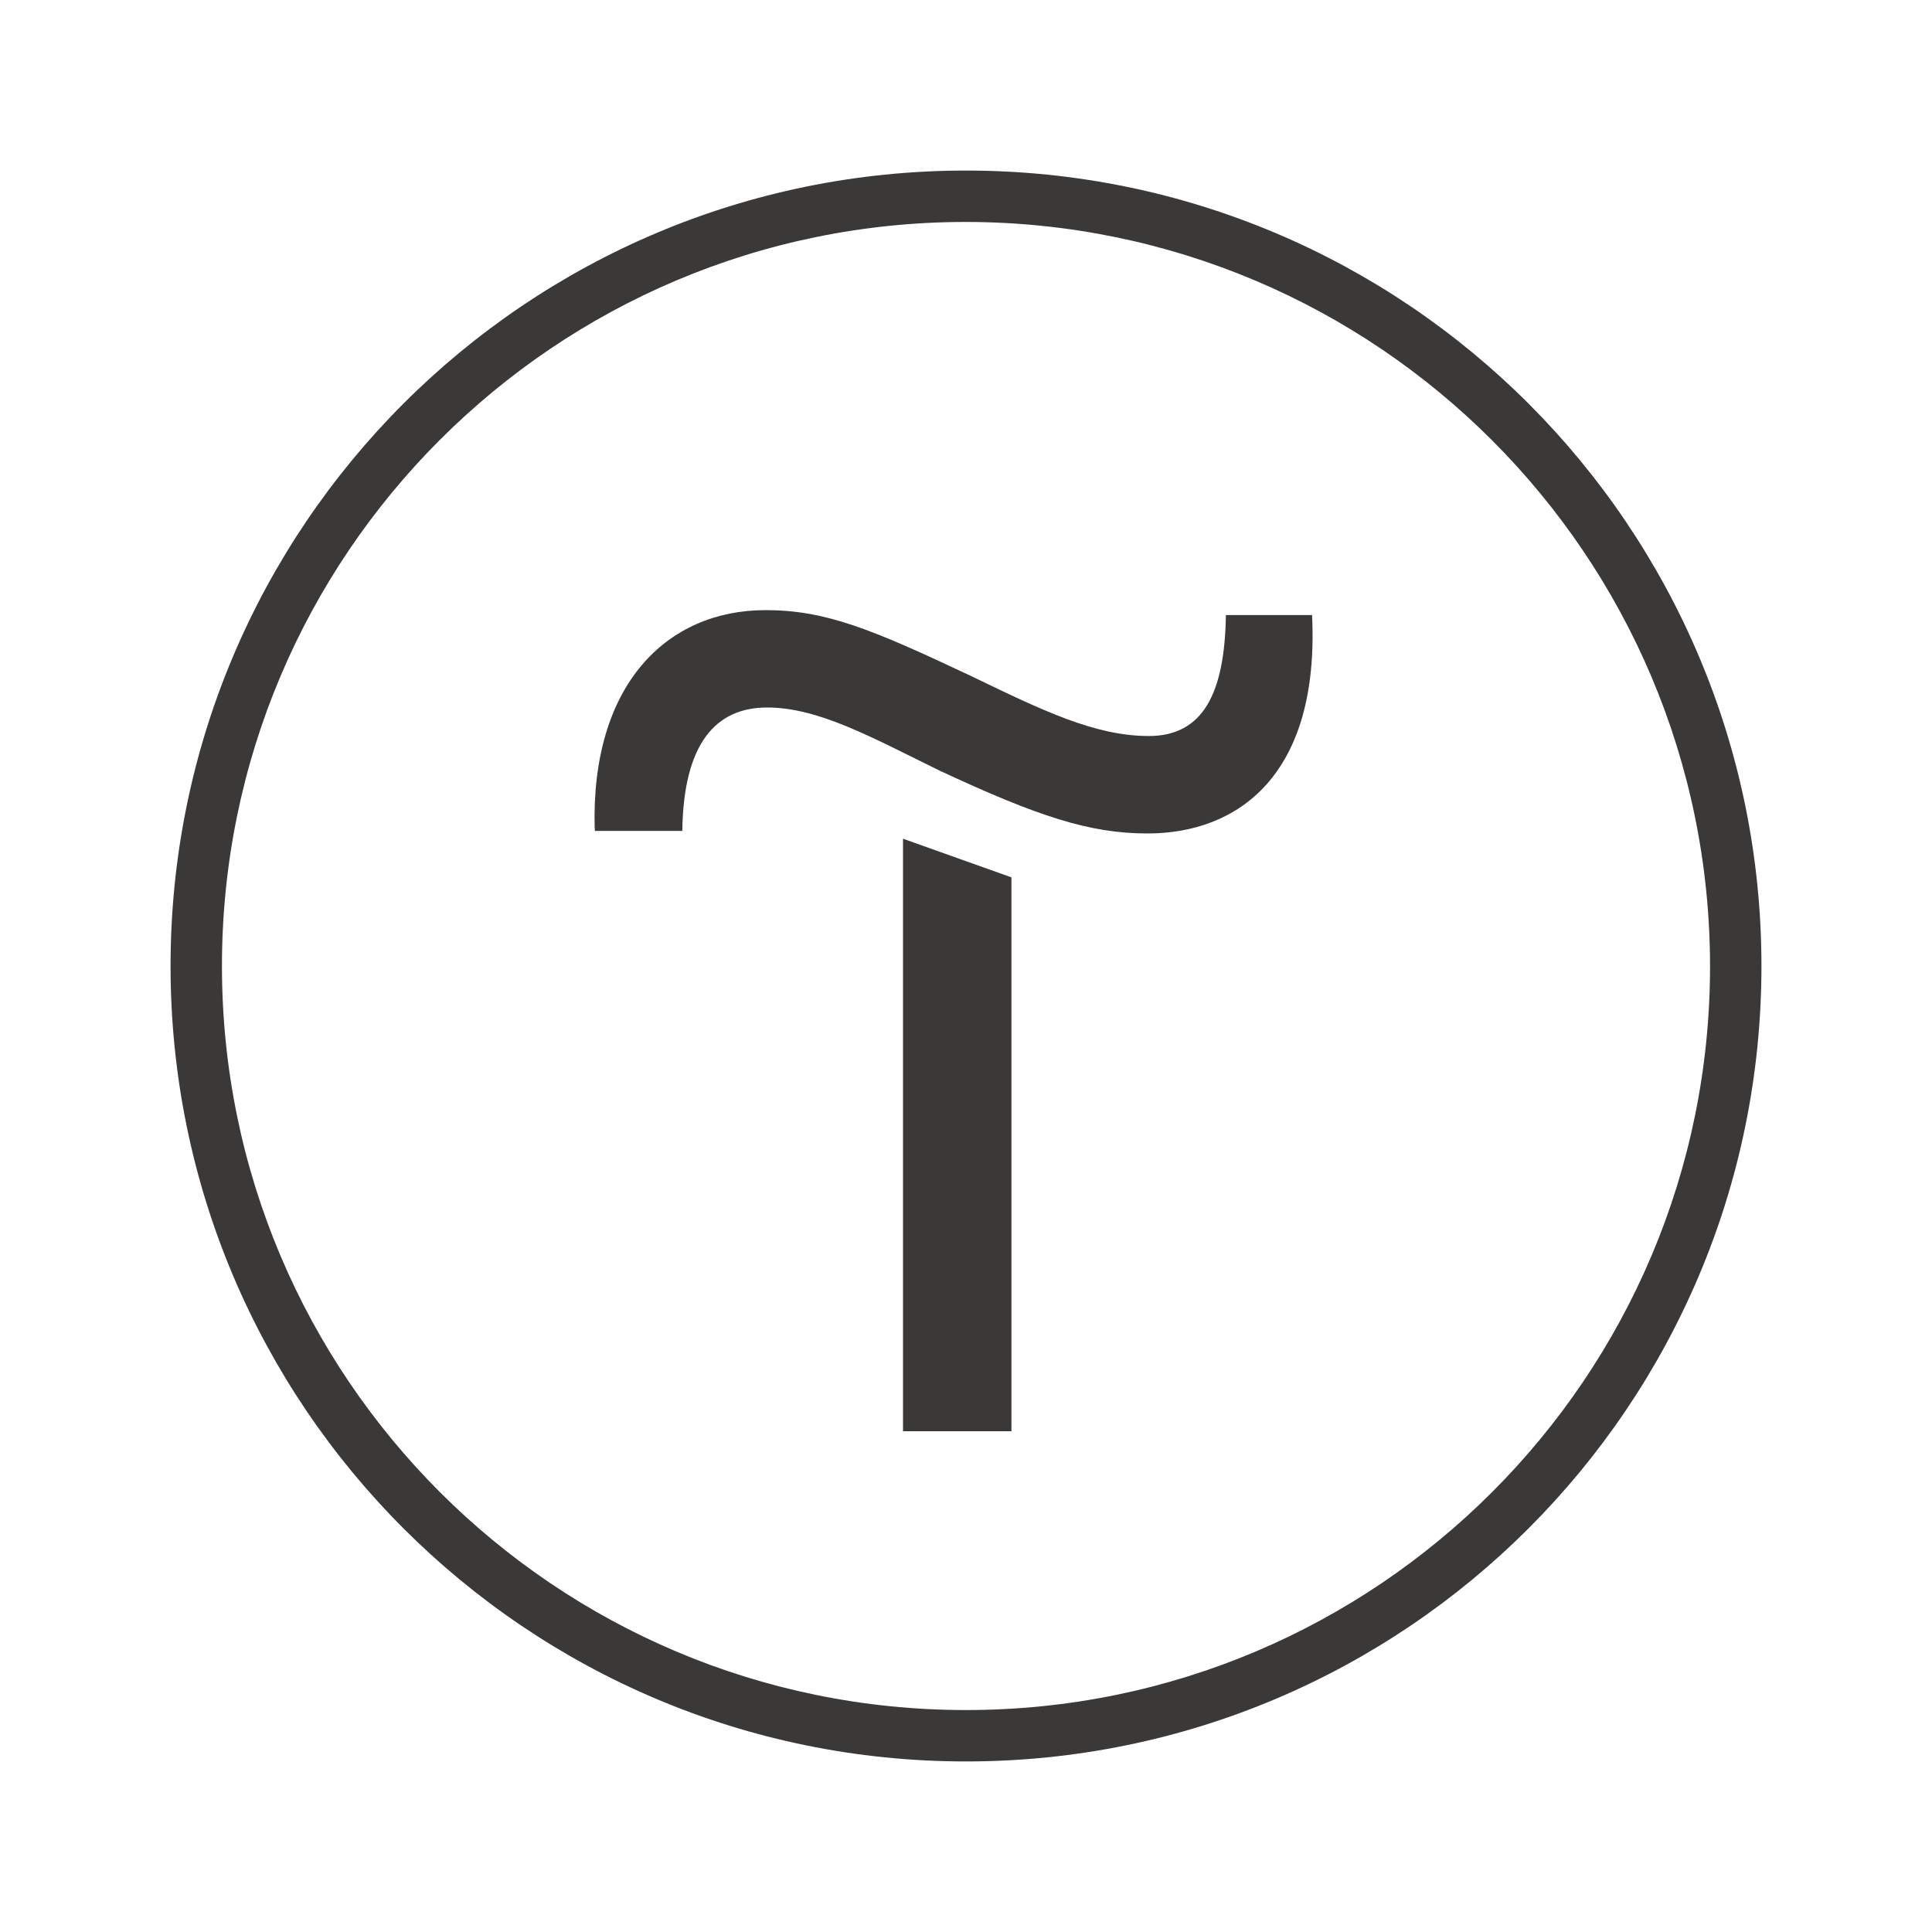 <?xml version="1.0" encoding="UTF-8"?>
<svg id="layer1" xmlns="http://www.w3.org/2000/svg" version="1.1" viewBox="0 0 250 250">
  <!-- Generator: Adobe Illustrator 29.3.0, SVG Export Plug-In . SVG Version: 2.1.0 Build 146)  -->
  <defs>
    <style>
      .st0 {
        fill: #3a3938;
      }
    </style>
  </defs>
  <path class="st0" d="M130.88,113.53v71.67h-14.03v-76.67l14.03,5Z"/>
  <path class="st0" d="M76.95,107.21c-.5-18.62,9.32-28.26,22.12-28.26,7.82,0,13.79,2.5,26.47,8.47,9.32,4.5,16.12,7.82,23.12,7.82s9.82-5.5,9.97-15.65h11.15c1,20.79-9.65,28.26-21.29,28.26-7.47,0-14.15-2.18-26.94-8.15-8.82-4.32-15.65-8.15-22.29-8.15s-10.82,4.65-10.97,15.97h-11.32v-.32Z"/>
  <path class="st0" d="M125,227.93c-56.85,0-102.93-46.08-102.93-102.93S68.15,22.07,125,22.07s102.93,46.08,102.93,102.93-46.08,102.93-102.93,102.93ZM125,28.72c-53.18,0-96.28,43.11-96.28,96.28s43.11,96.28,96.28,96.28,96.28-43.11,96.28-96.28h0c-.06-53.15-43.13-96.22-96.28-96.28Z"/>
</svg>